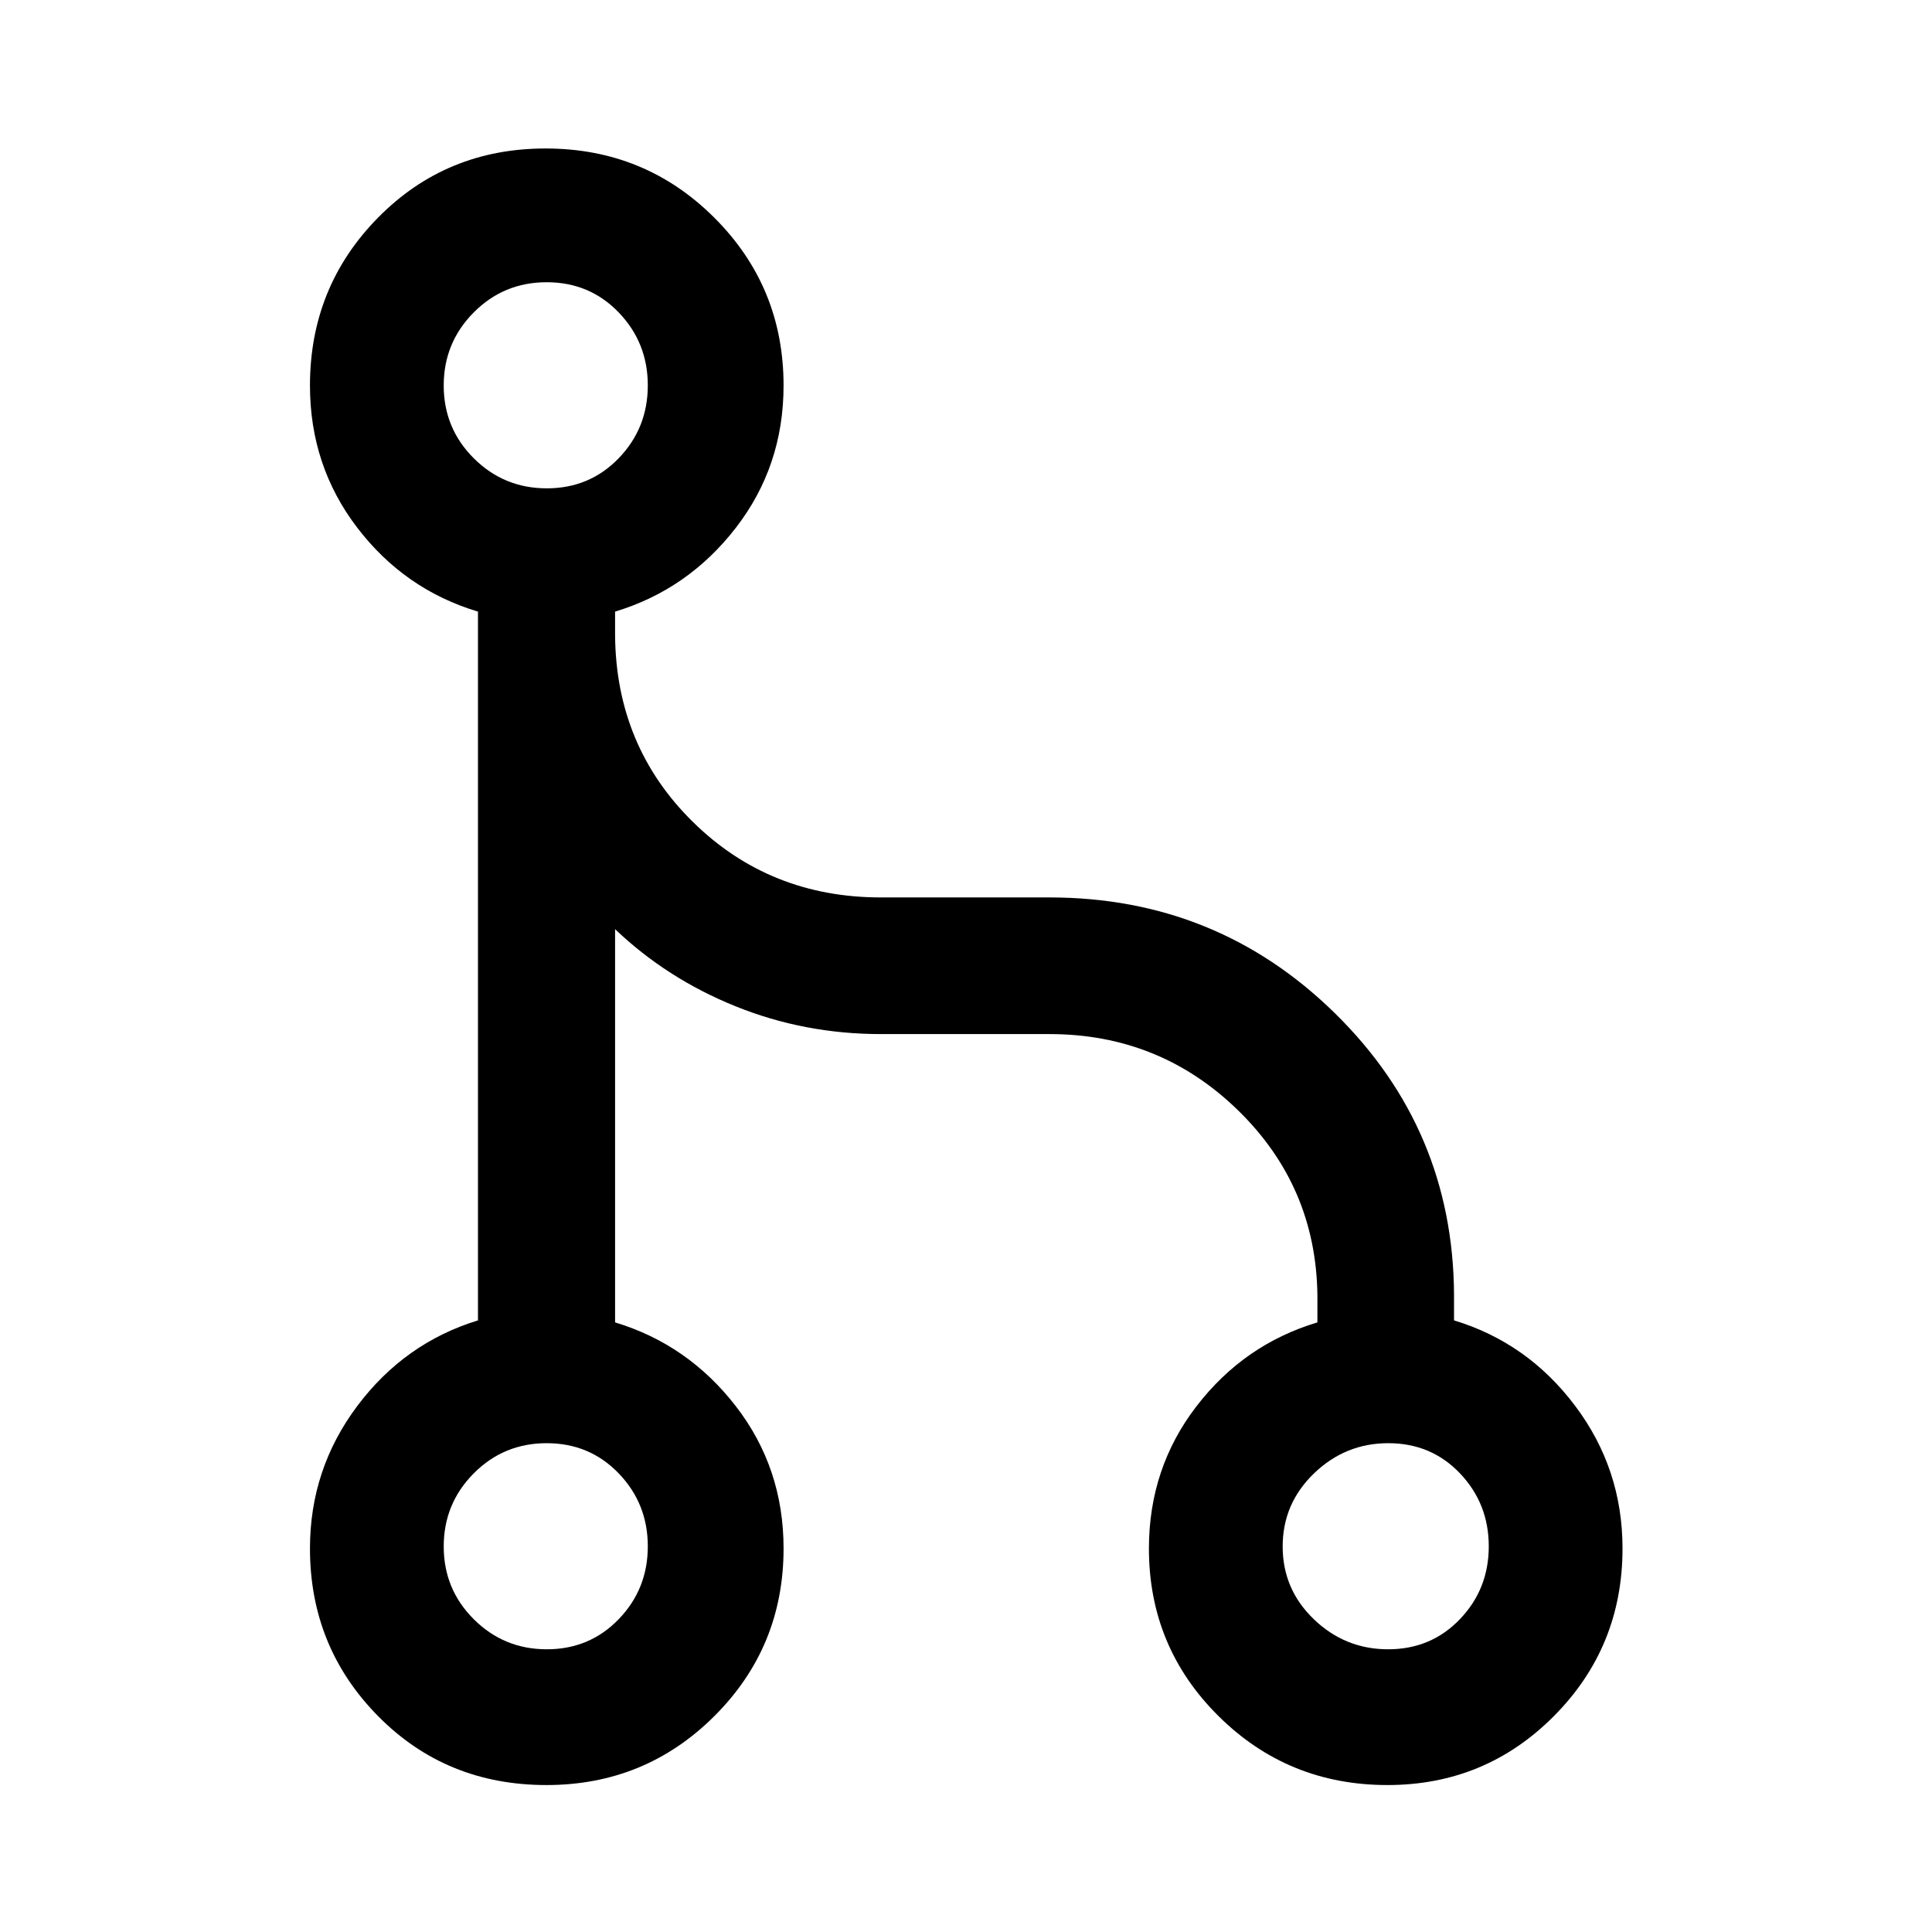 <svg xmlns="http://www.w3.org/2000/svg" width="48" height="48" viewBox="0 -960 960 960"><path d="M271.54-73.02q-49.91 0-83.71-34.29-33.81-34.28-33.81-83.26 0-39.44 23.5-70.79 23.5-31.36 59.98-42.55v-352.18q-36.48-10.95-59.98-41.69-23.5-30.73-23.5-70.65 0-49.08 33.83-83.43 33.83-34.36 83.23-34.36 49.4 0 83.83 34.36 34.44 34.35 34.44 83.43 0 40.05-23.74 70.72t-59.98 41.62v11.81q.48 55.08 38.63 92.65 38.15 37.56 93.5 37.56h83.72q83.22 0 141.88 57.59 58.66 57.58 59.14 139.76v12.81q36.48 11.04 60.1 42.36 23.62 31.32 23.62 70.98 0 48.98-34.07 83.26-34.07 34.29-82.74 34.29-49.41 0-83.96-34.29-34.56-34.28-34.56-83.26 0-39.92 23.62-70.65 23.62-30.74 60.1-41.69v-13.57q-.72-54.14-39.55-91.92-38.83-37.77-93.58-37.77h-83.72q-38.07 0-72.22-13.79-34.15-13.78-59.91-38.34v195.39q36.24 10.95 59.98 41.62 23.74 30.67 23.74 70.72 0 48.98-34.36 83.26-34.37 34.29-83.45 34.29Zm.16-67.46q21.29 0 35.74-14.97 14.45-14.97 14.45-36.18 0-21.22-14.45-36.24-14.44-15.02-35.8-15.02t-36.26 15.02q-14.9 15.01-14.9 36.3t14.97 36.19q14.97 14.9 36.25 14.9Zm418.04 0q21.36 0 35.69-14.97 14.33-14.97 14.33-36.18 0-21.22-14.28-36.24-14.29-15.02-35.65-15.02-21.35 0-36.92 15.02-15.56 15.01-15.56 36.3t15.52 36.19q15.51 14.9 36.87 14.9ZM271.7-717.35q21.29 0 35.74-14.97 14.45-14.97 14.45-36.18 0-21.22-14.45-36.24-14.44-15.02-35.8-15.02t-36.26 15.02q-14.9 15.01-14.9 36.3t14.97 36.19q14.97 14.9 36.25 14.9Z"/></svg>